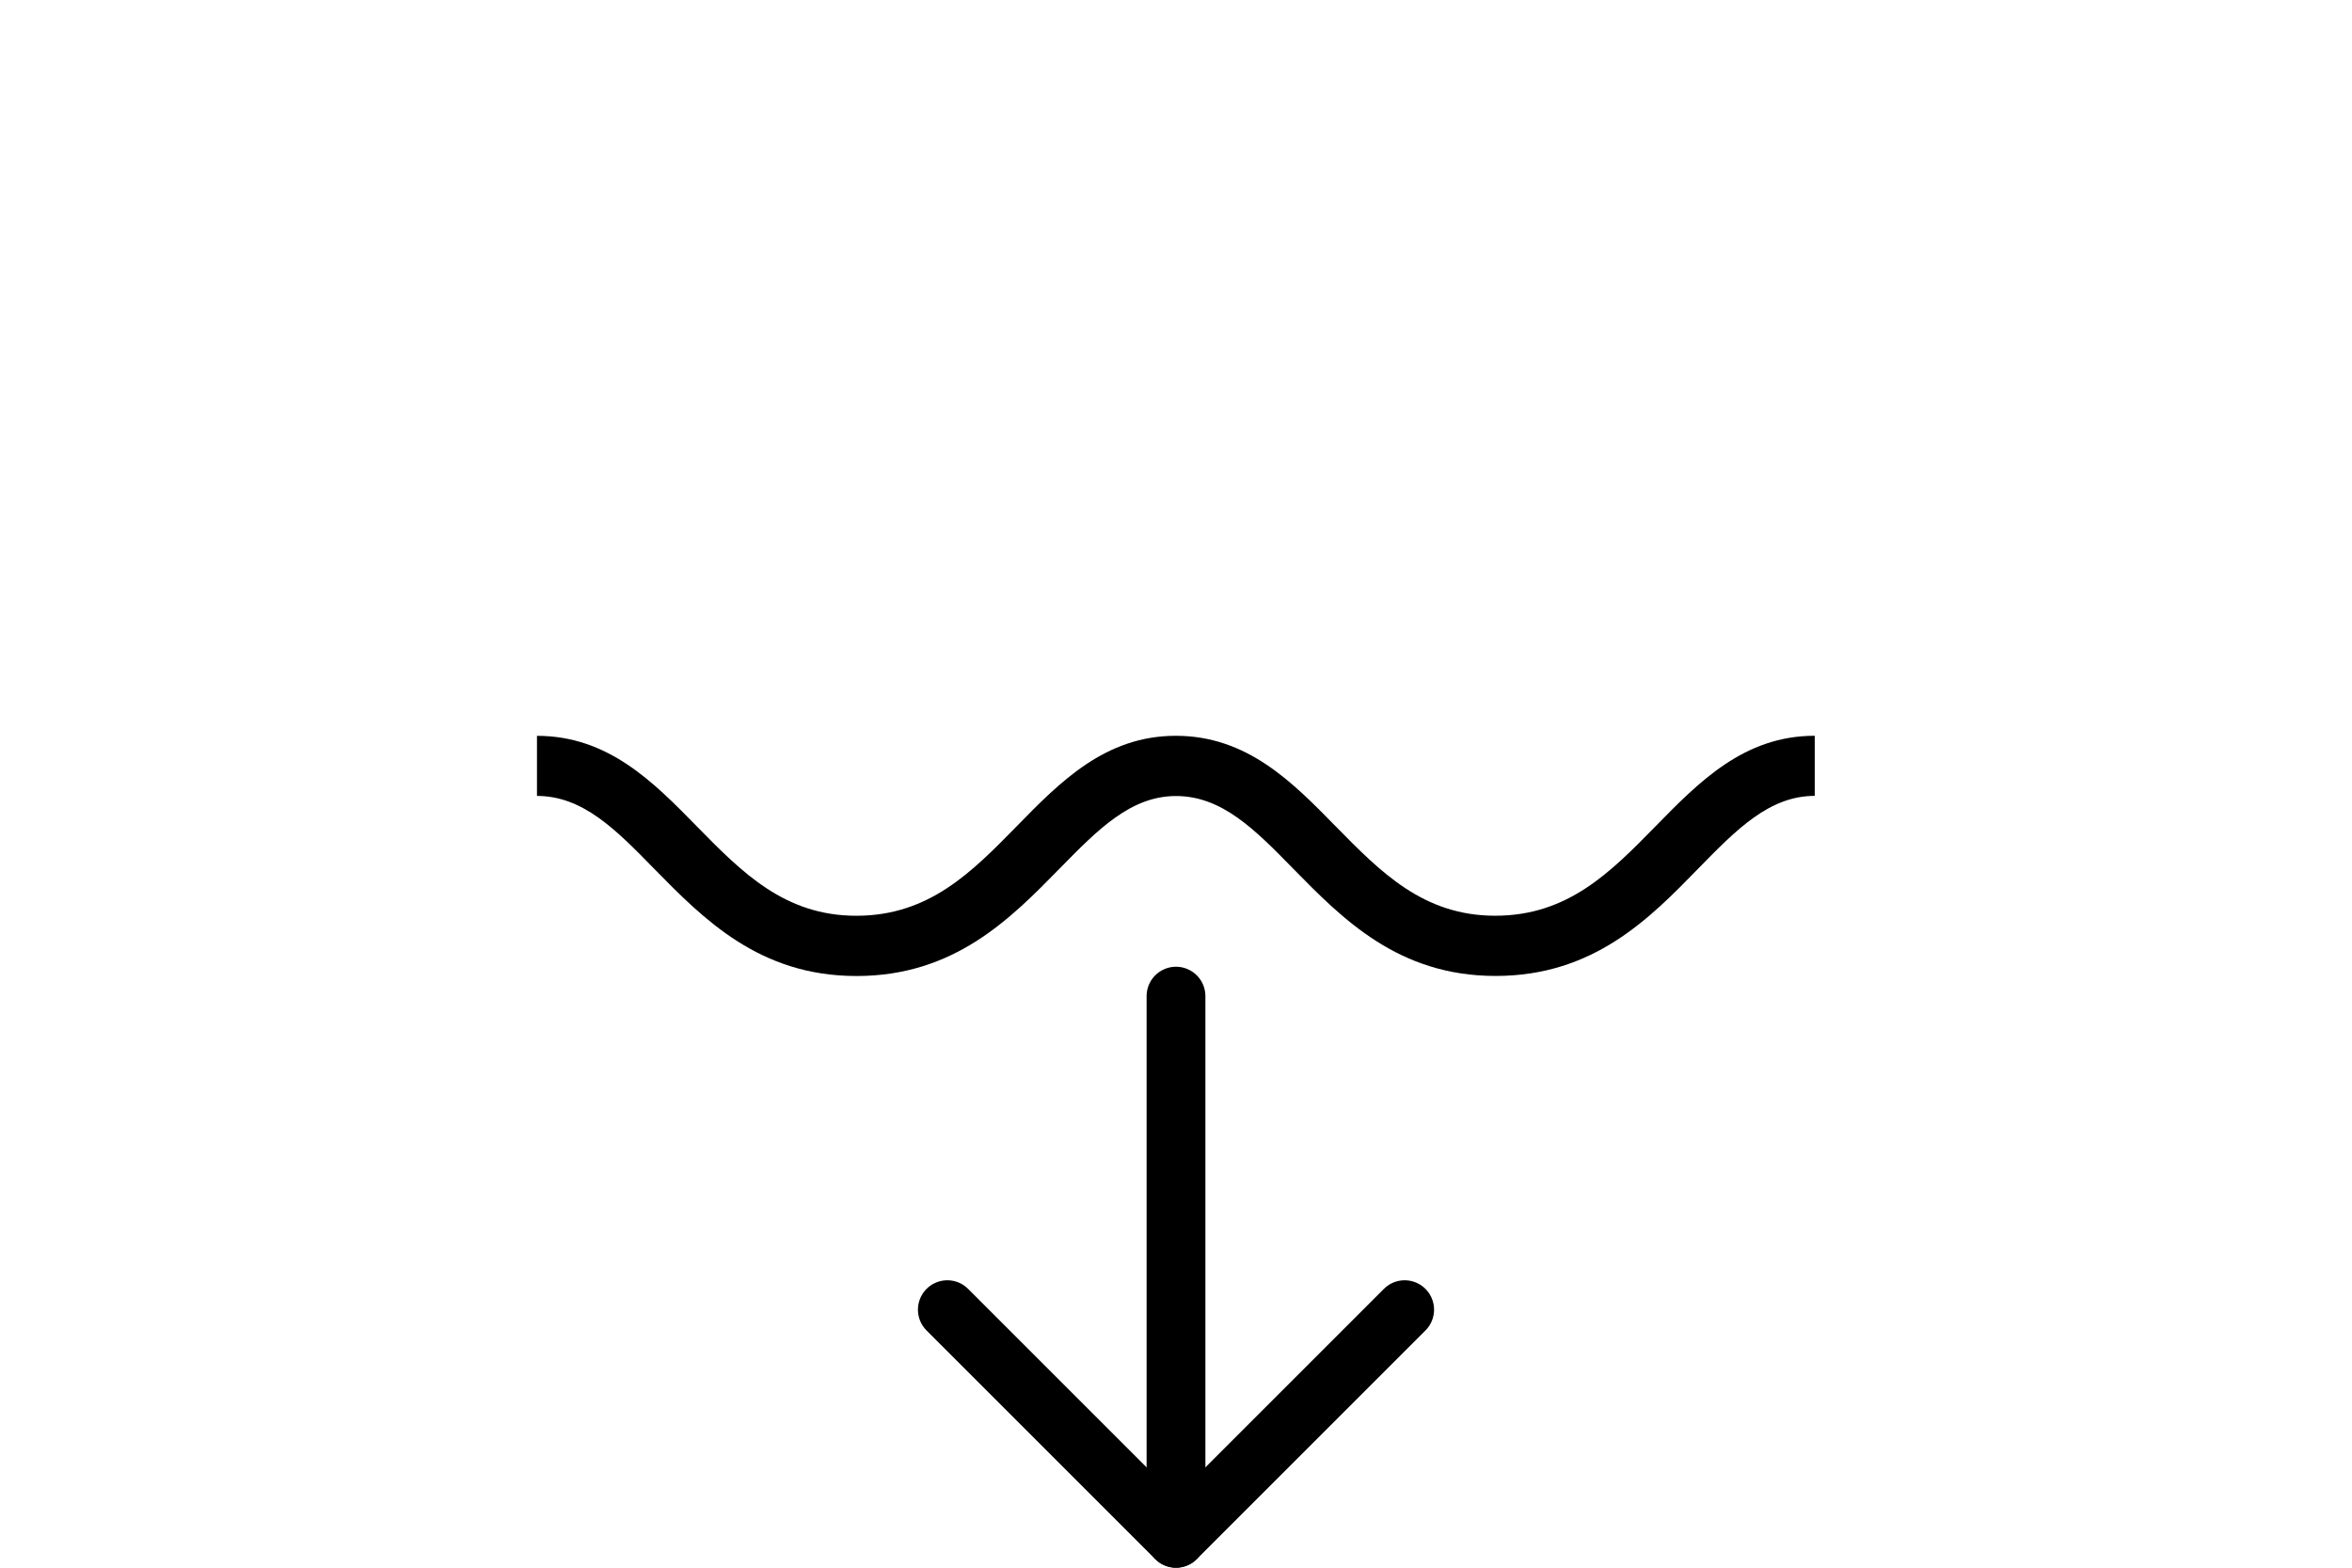 <svg xmlns="http://www.w3.org/2000/svg" width="72" height="48" viewBox="0 0 72 48"><path d="M45.781 29.882c-2.972 0-4.68-1.743-6.19-3.281-1.172-1.2-2.185-2.228-3.591-2.228-1.385 0-2.39 1.025-3.553 2.211-1.513 1.545-3.228 3.3-6.229 3.3-2.971 0-4.68-1.743-6.19-3.281-1.171-1.2-2.185-2.233-3.59-2.233v-1.84c2.178 0 3.564 1.413 4.9 2.779 1.376 1.4 2.678 2.73 4.875 2.73 2.227 0 3.533-1.333 4.915-2.745 1.33-1.36 2.707-2.765 4.867-2.765 2.178 0 3.564 1.413 4.9 2.779 1.377 1.4 2.678 2.73 4.876 2.73 2.227 0 3.533-1.333 4.915-2.745 1.332-1.36 2.706-2.765 4.867-2.765v1.84c-1.385 0-2.391 1.025-3.551 2.211-1.507 1.549-3.22 3.303-6.221 3.303z"/><g fill="none" stroke="#000" stroke-width="1.8" stroke-linecap="round" stroke-miterlimit="10"><path d="M36 30.5v16.6"/><path stroke-linejoin="round" d="M43 40.1l-7 7-7-7"/></g></svg>